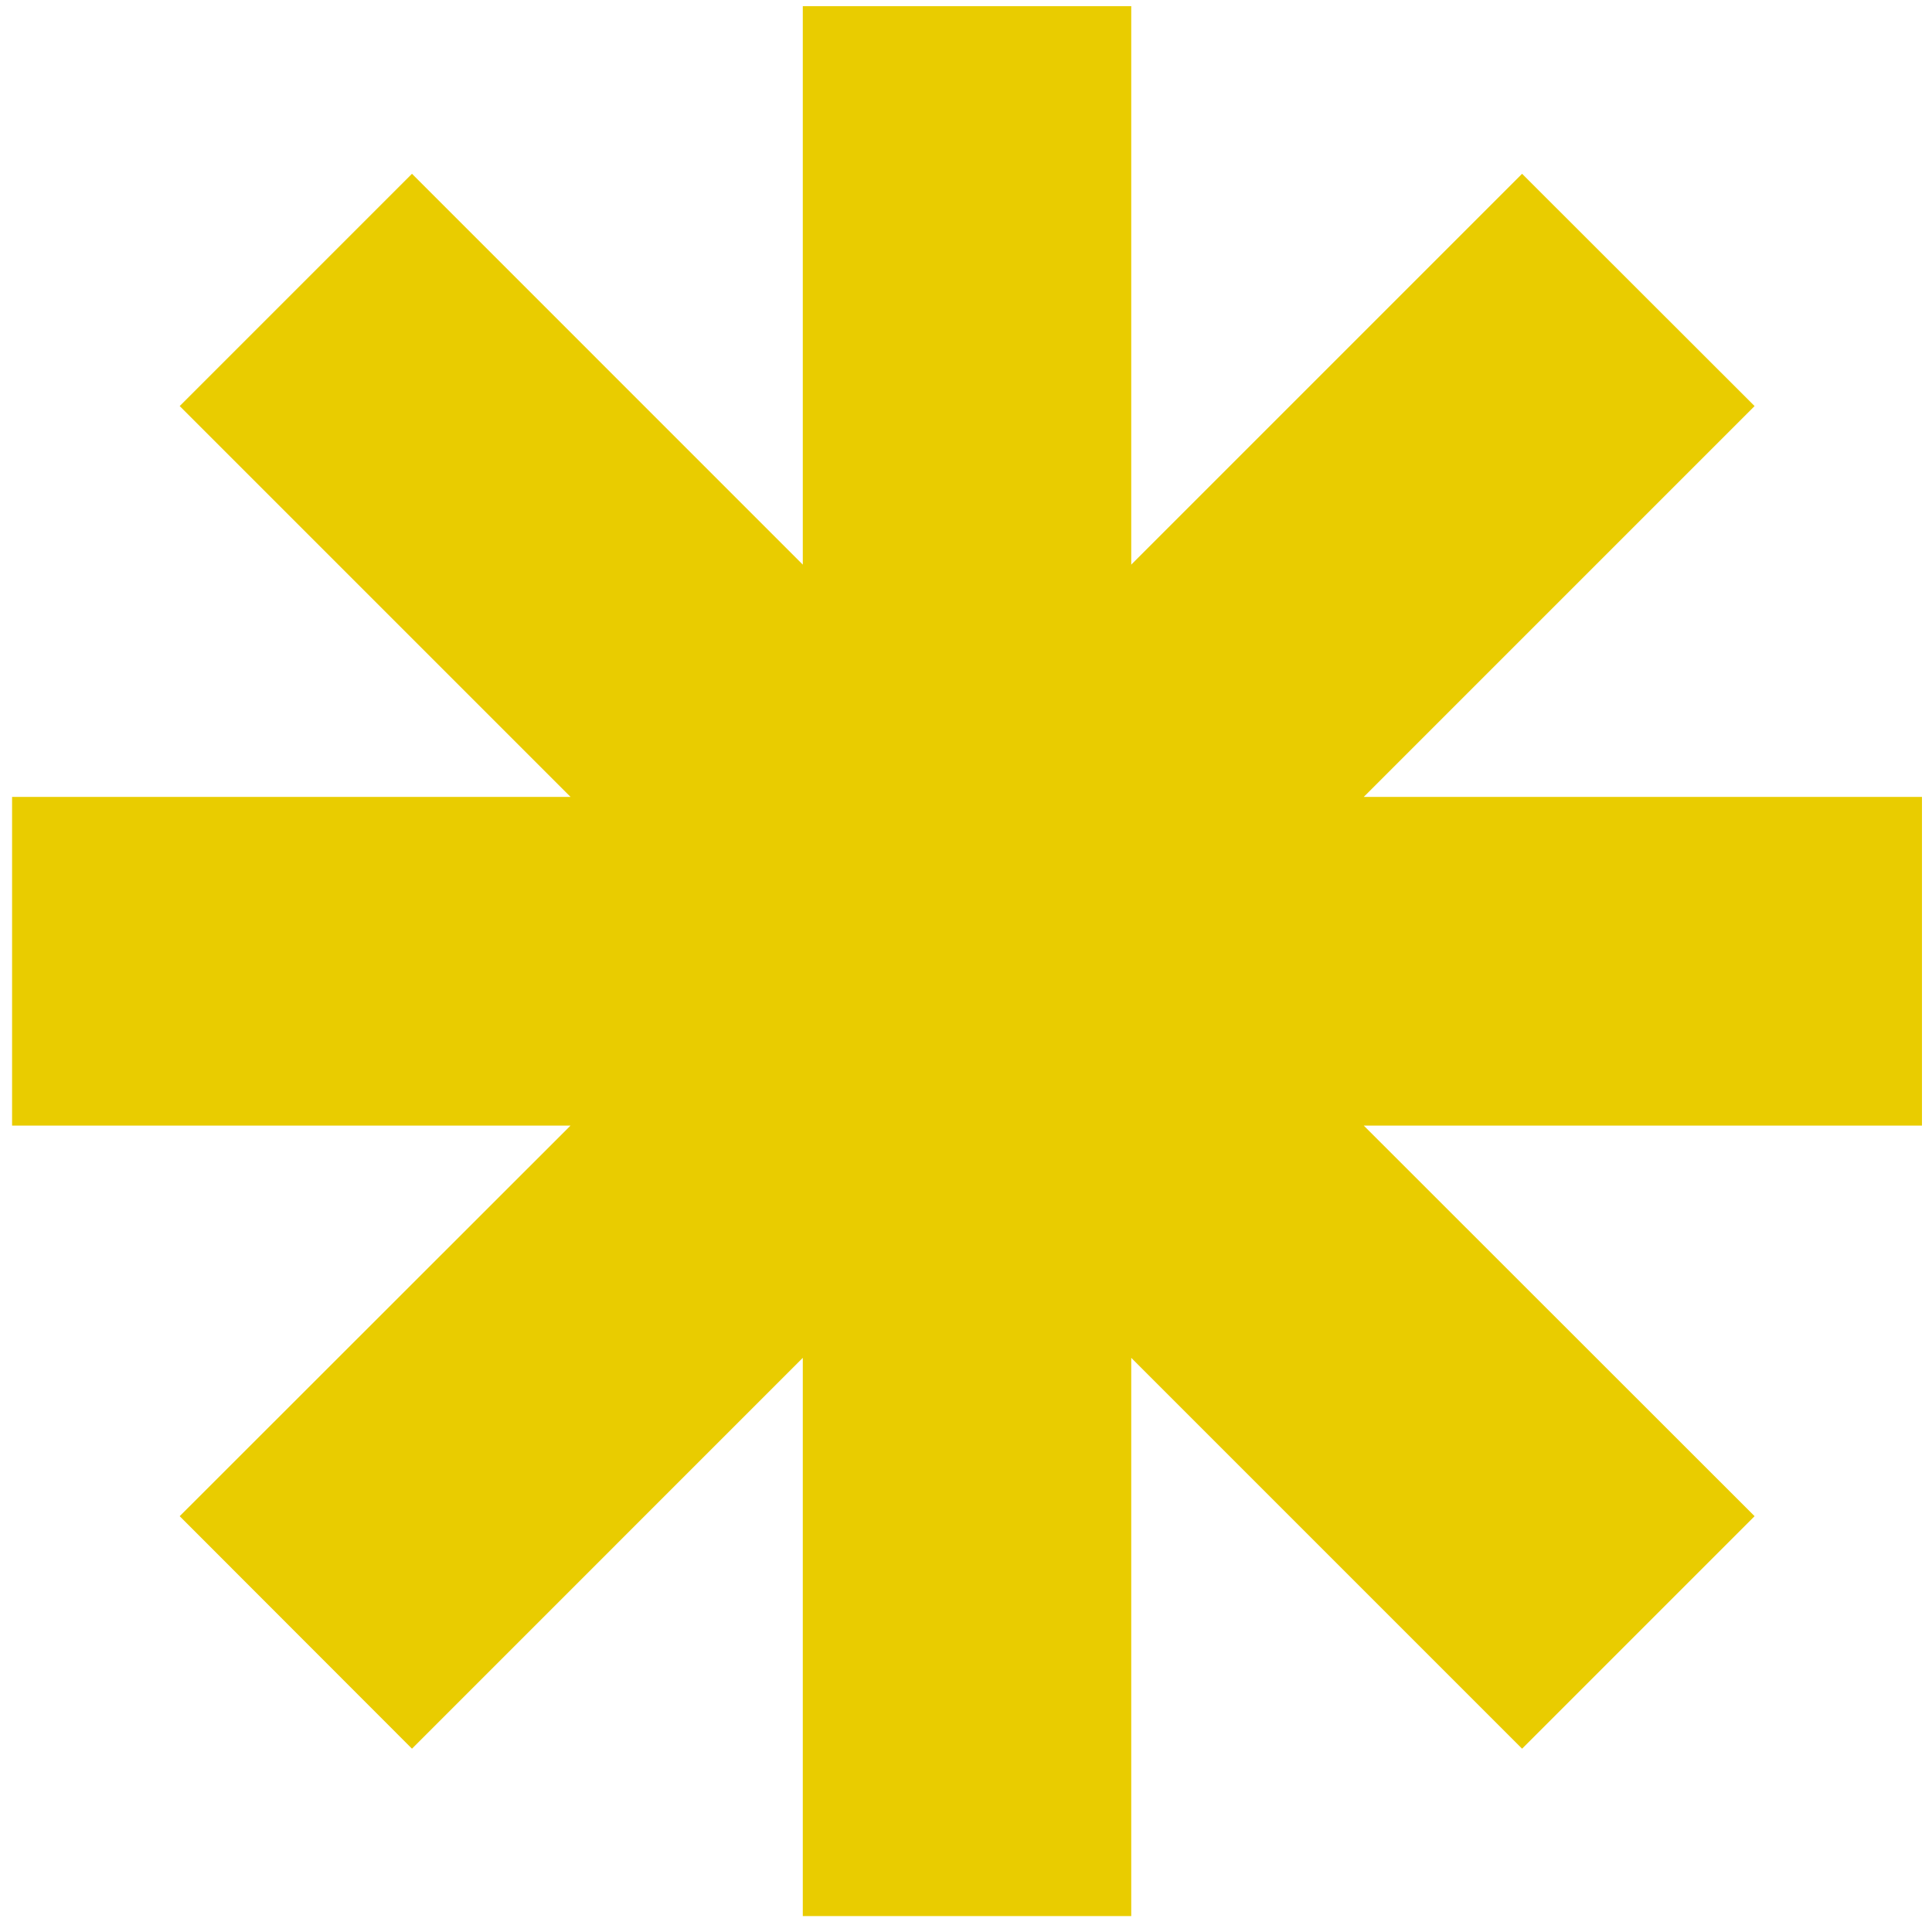 <svg width="88" height="88" viewBox="0 0 88 88" fill="none" xmlns="http://www.w3.org/2000/svg">
<path d="M87.543 36.298H62.117L79.919 18.496L69.329 7.916L51.527 25.718V0.281H36.566V25.718L18.765 7.916L8.185 18.496L25.987 36.298H0.55V51.269H25.987L8.185 69.06L18.765 79.65L36.566 61.848V87.275H51.527V61.848L69.329 79.65L79.919 69.06L62.117 51.269H87.543V36.298Z" fill="#E9CC00"/>
</svg>
